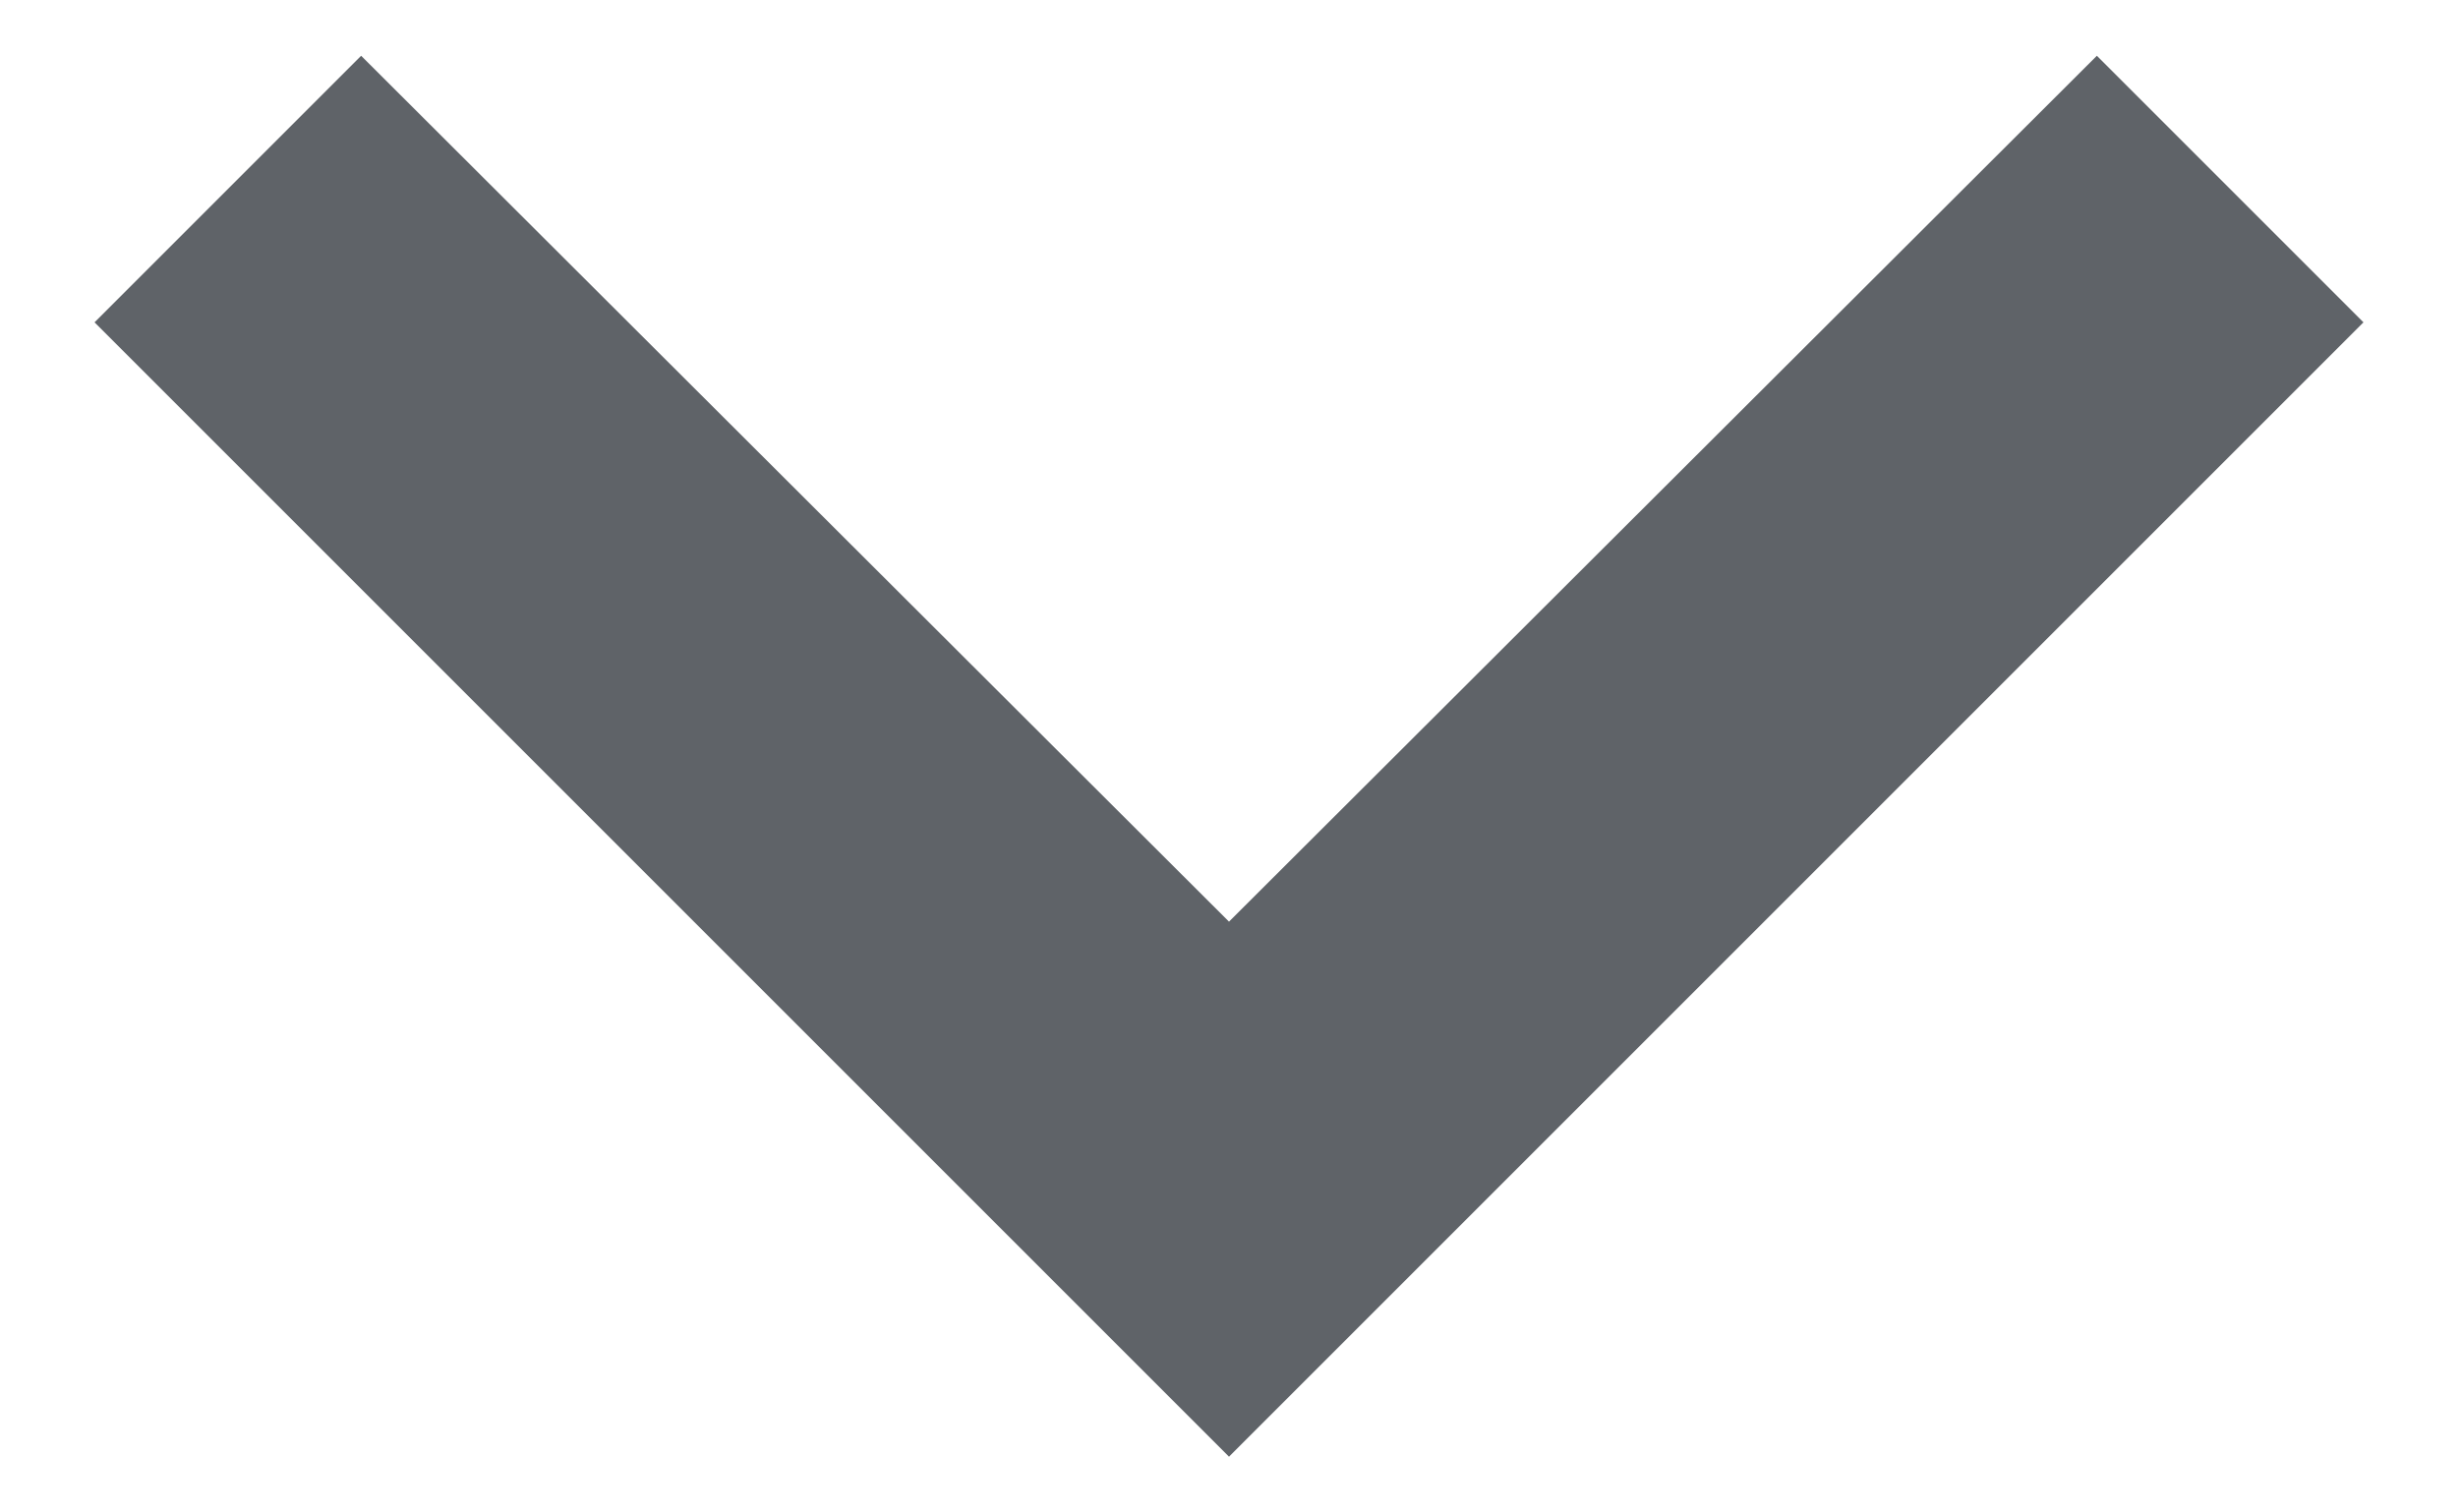 <svg width="13" height="8" viewBox="0 0 13 8" fill="none" xmlns="http://www.w3.org/2000/svg">
<path d="M11.09 0.295L6.5 4.875L1.91 0.295L0.5 1.705L6.5 7.705L12.5 1.705L11.09 0.295Z" fill="#5F6368"/>
</svg>
